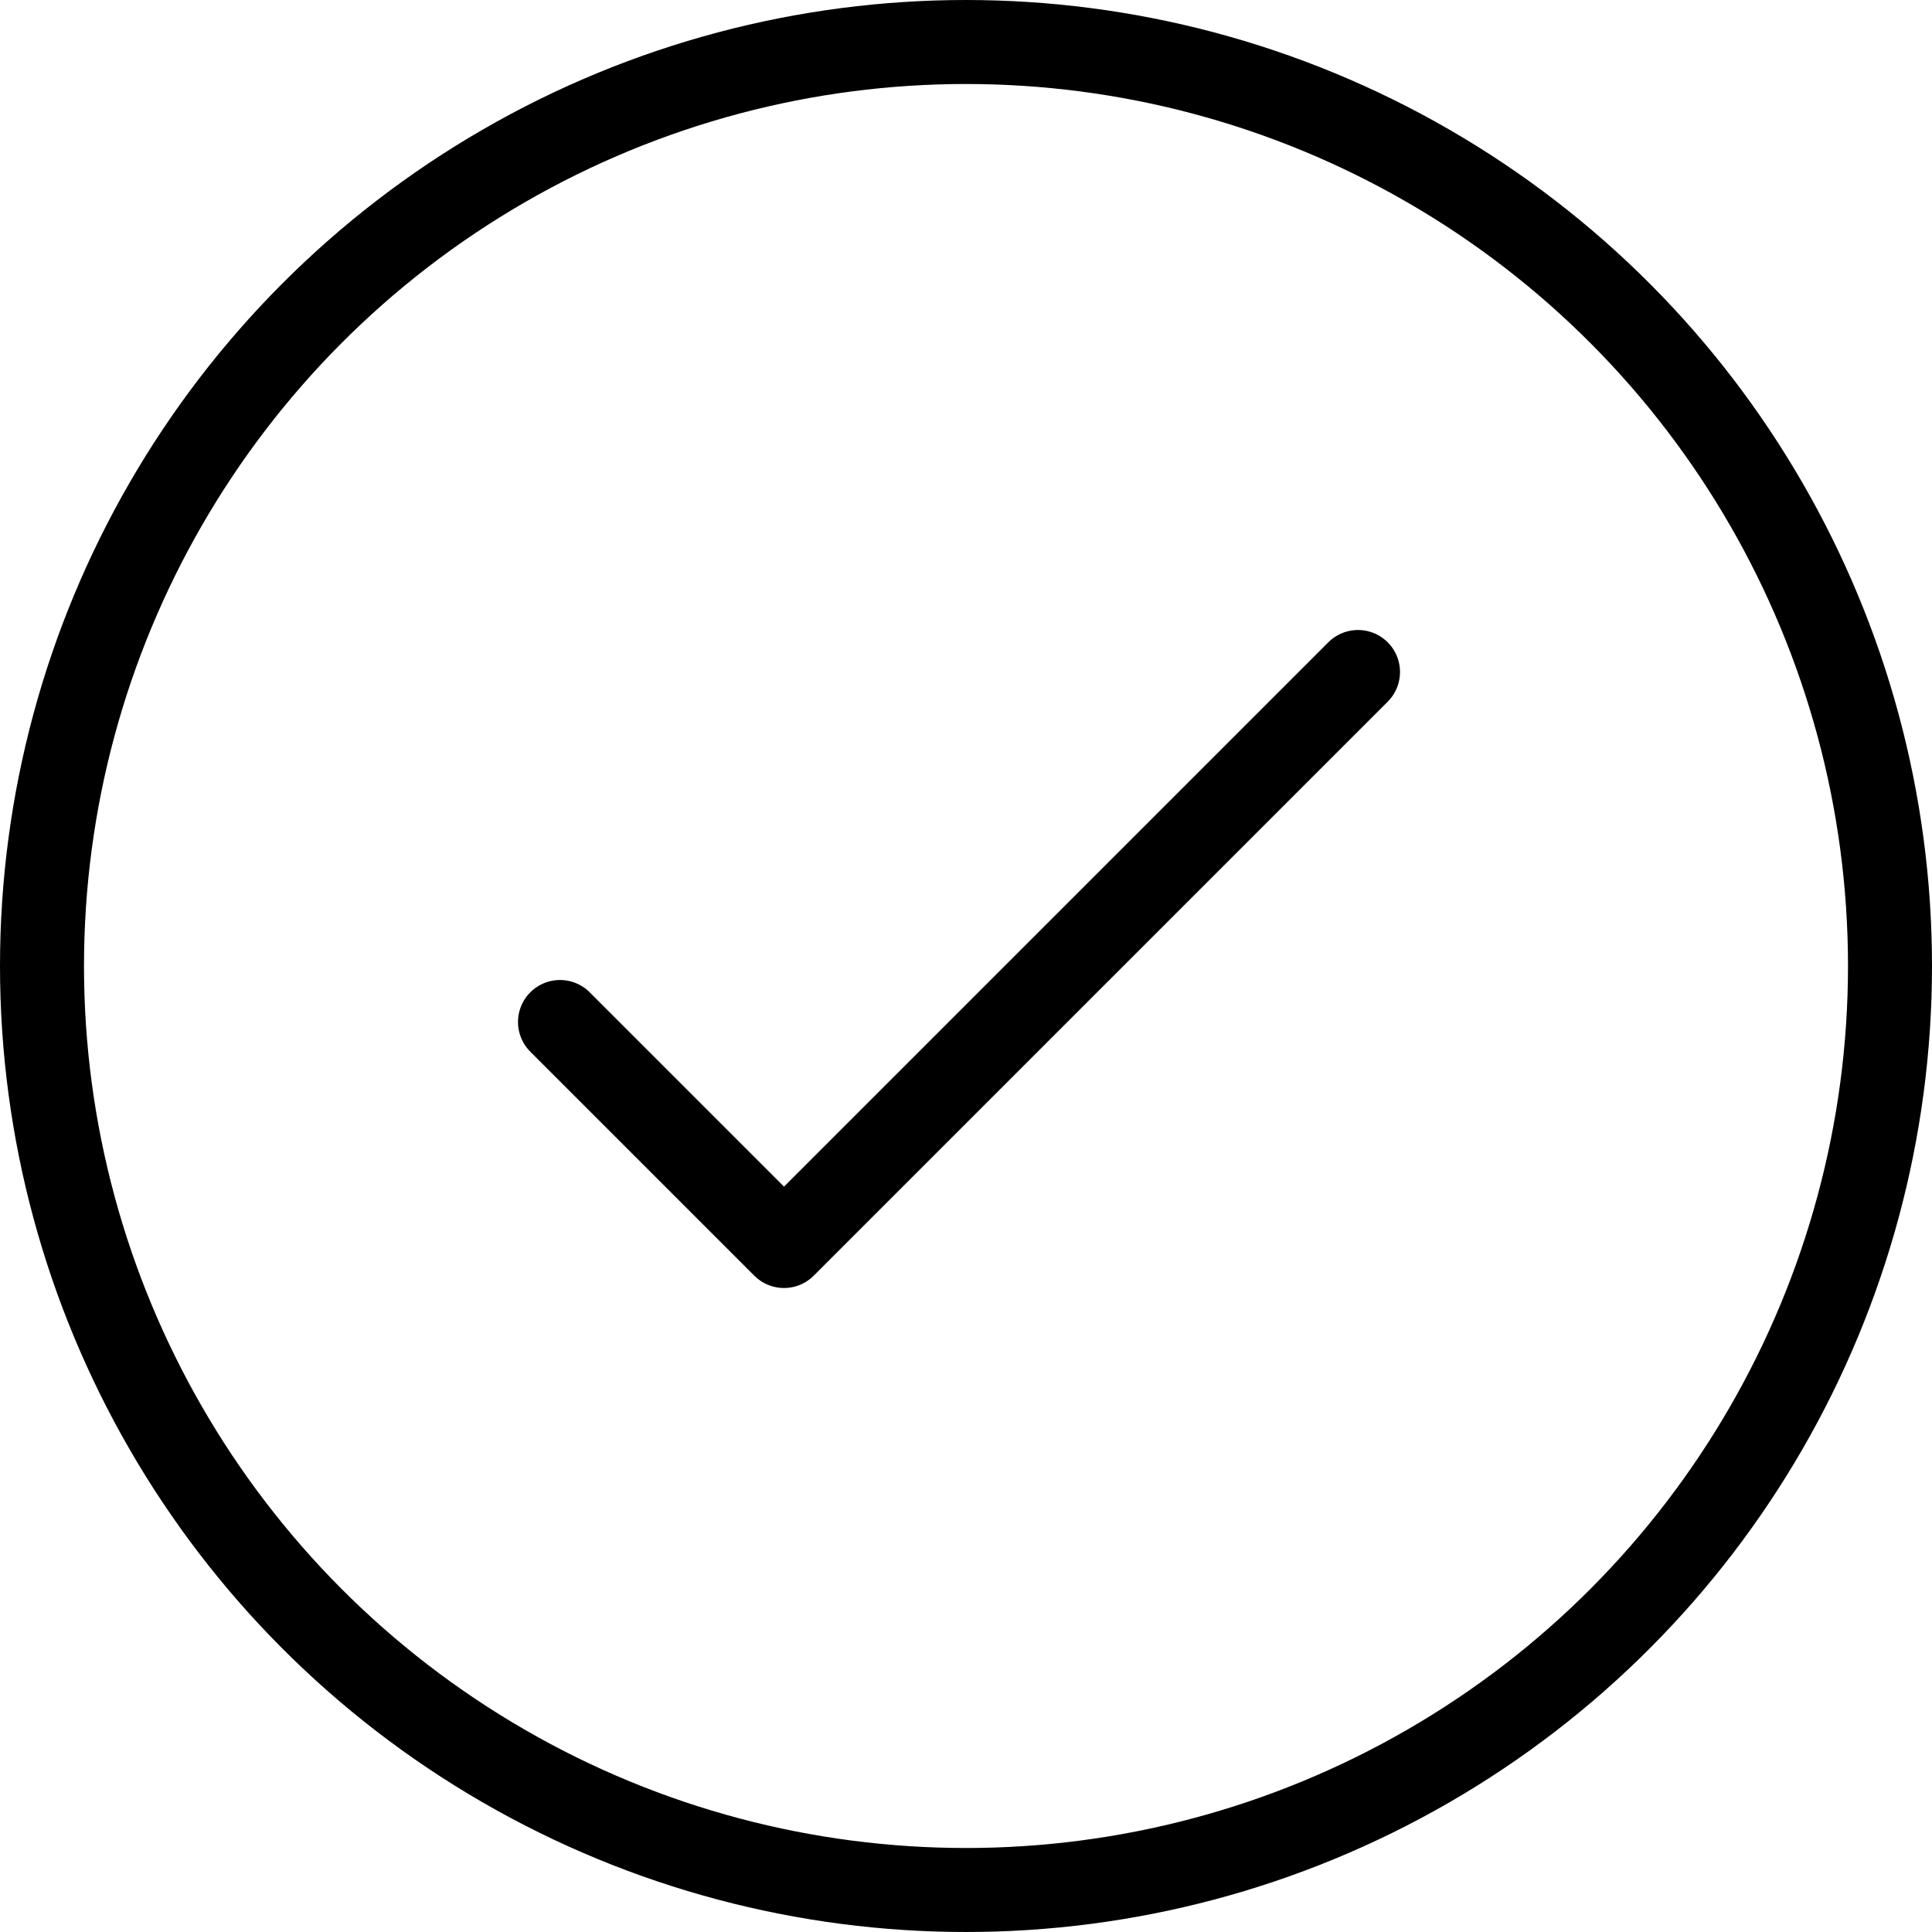 <?xml version="1.0" encoding="UTF-8"?><svg width="69" height="69" viewBox="0 0 69 69" fill="none" xmlns="http://www.w3.org/2000/svg">
<g id="Group 657323514">
<circle id="Ellipse 538" cx="34.5" cy="34.5" r="33" stroke="black" stroke-width="3" stroke-linecap="round" stroke-linejoin="round"/>
<path id="Vector 2536" d="M20 36.5L28 44.5L48.5 24" stroke="black" stroke-width="3" stroke-linecap="round" stroke-linejoin="round"/>
</g>
</svg>
